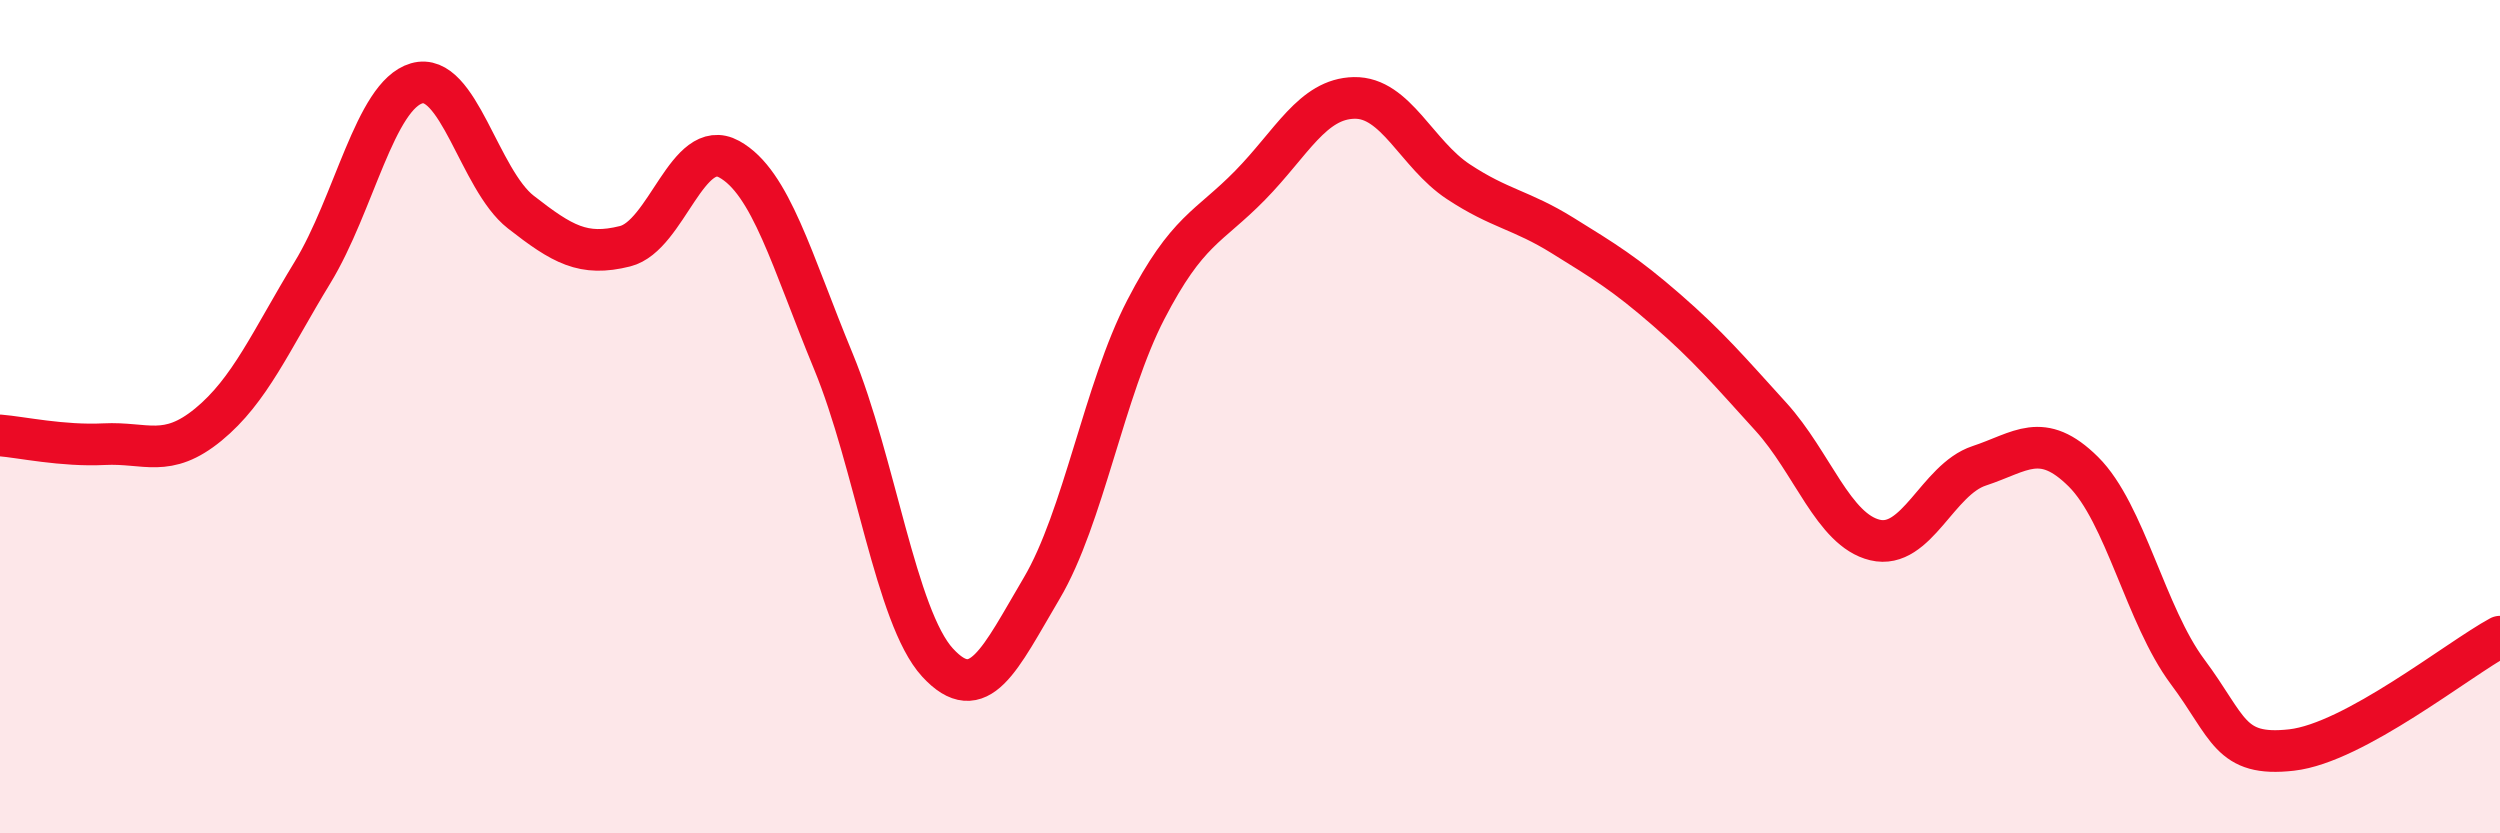 
    <svg width="60" height="20" viewBox="0 0 60 20" xmlns="http://www.w3.org/2000/svg">
      <path
        d="M 0,10.45 C 0.5,10.49 1.5,10.71 2.5,10.66 C 3.5,10.61 4,11.01 5,10.19 C 6,9.37 6.5,8.18 7.5,6.54 C 8.5,4.9 9,2.29 10,2 C 11,1.71 11.5,4.31 12.5,5.09 C 13.5,5.87 14,6.16 15,5.91 C 16,5.66 16.5,3.27 17.5,3.82 C 18.5,4.37 19,6.25 20,8.67 C 21,11.09 21.5,14.81 22.5,15.9 C 23.5,16.99 24,15.81 25,14.12 C 26,12.43 26.5,9.36 27.5,7.43 C 28.5,5.5 29,5.47 30,4.45 C 31,3.43 31.5,2.37 32.5,2.35 C 33.5,2.33 34,3.7 35,4.36 C 36,5.02 36.5,5.03 37.5,5.65 C 38.5,6.27 39,6.57 40,7.44 C 41,8.31 41.5,8.9 42.5,10 C 43.5,11.1 44,12.72 45,12.96 C 46,13.2 46.5,11.51 47.5,11.18 C 48.5,10.85 49,10.33 50,11.32 C 51,12.31 51.5,14.78 52.5,16.12 C 53.5,17.46 53.5,18.17 55,18 C 56.5,17.83 59,15.82 60,15.28L60 20L0 20Z"
        fill="#EB0A25"
        opacity="0.1"
        stroke-linecap="round"
        stroke-linejoin="round"
      />
      <path
        d="M 0,10.45 C 0.5,10.49 1.5,10.71 2.5,10.66 C 3.5,10.61 4,11.01 5,10.19 C 6,9.37 6.5,8.18 7.5,6.54 C 8.5,4.9 9,2.29 10,2 C 11,1.71 11.5,4.31 12.5,5.09 C 13.5,5.87 14,6.16 15,5.91 C 16,5.66 16.5,3.27 17.5,3.82 C 18.5,4.37 19,6.25 20,8.67 C 21,11.09 21.5,14.81 22.5,15.9 C 23.5,16.99 24,15.81 25,14.12 C 26,12.43 26.5,9.36 27.5,7.43 C 28.5,5.5 29,5.47 30,4.45 C 31,3.43 31.5,2.37 32.5,2.35 C 33.5,2.33 34,3.7 35,4.36 C 36,5.02 36.5,5.03 37.5,5.65 C 38.5,6.27 39,6.57 40,7.44 C 41,8.31 41.5,8.9 42.5,10 C 43.5,11.1 44,12.72 45,12.96 C 46,13.2 46.5,11.51 47.5,11.18 C 48.5,10.85 49,10.33 50,11.32 C 51,12.31 51.5,14.78 52.5,16.12 C 53.5,17.46 53.5,18.17 55,18 C 56.5,17.83 59,15.82 60,15.28"
        stroke="#EB0A25"
        stroke-width="1"
        fill="none"
        stroke-linecap="round"
        stroke-linejoin="round"
      />
    </svg>
  